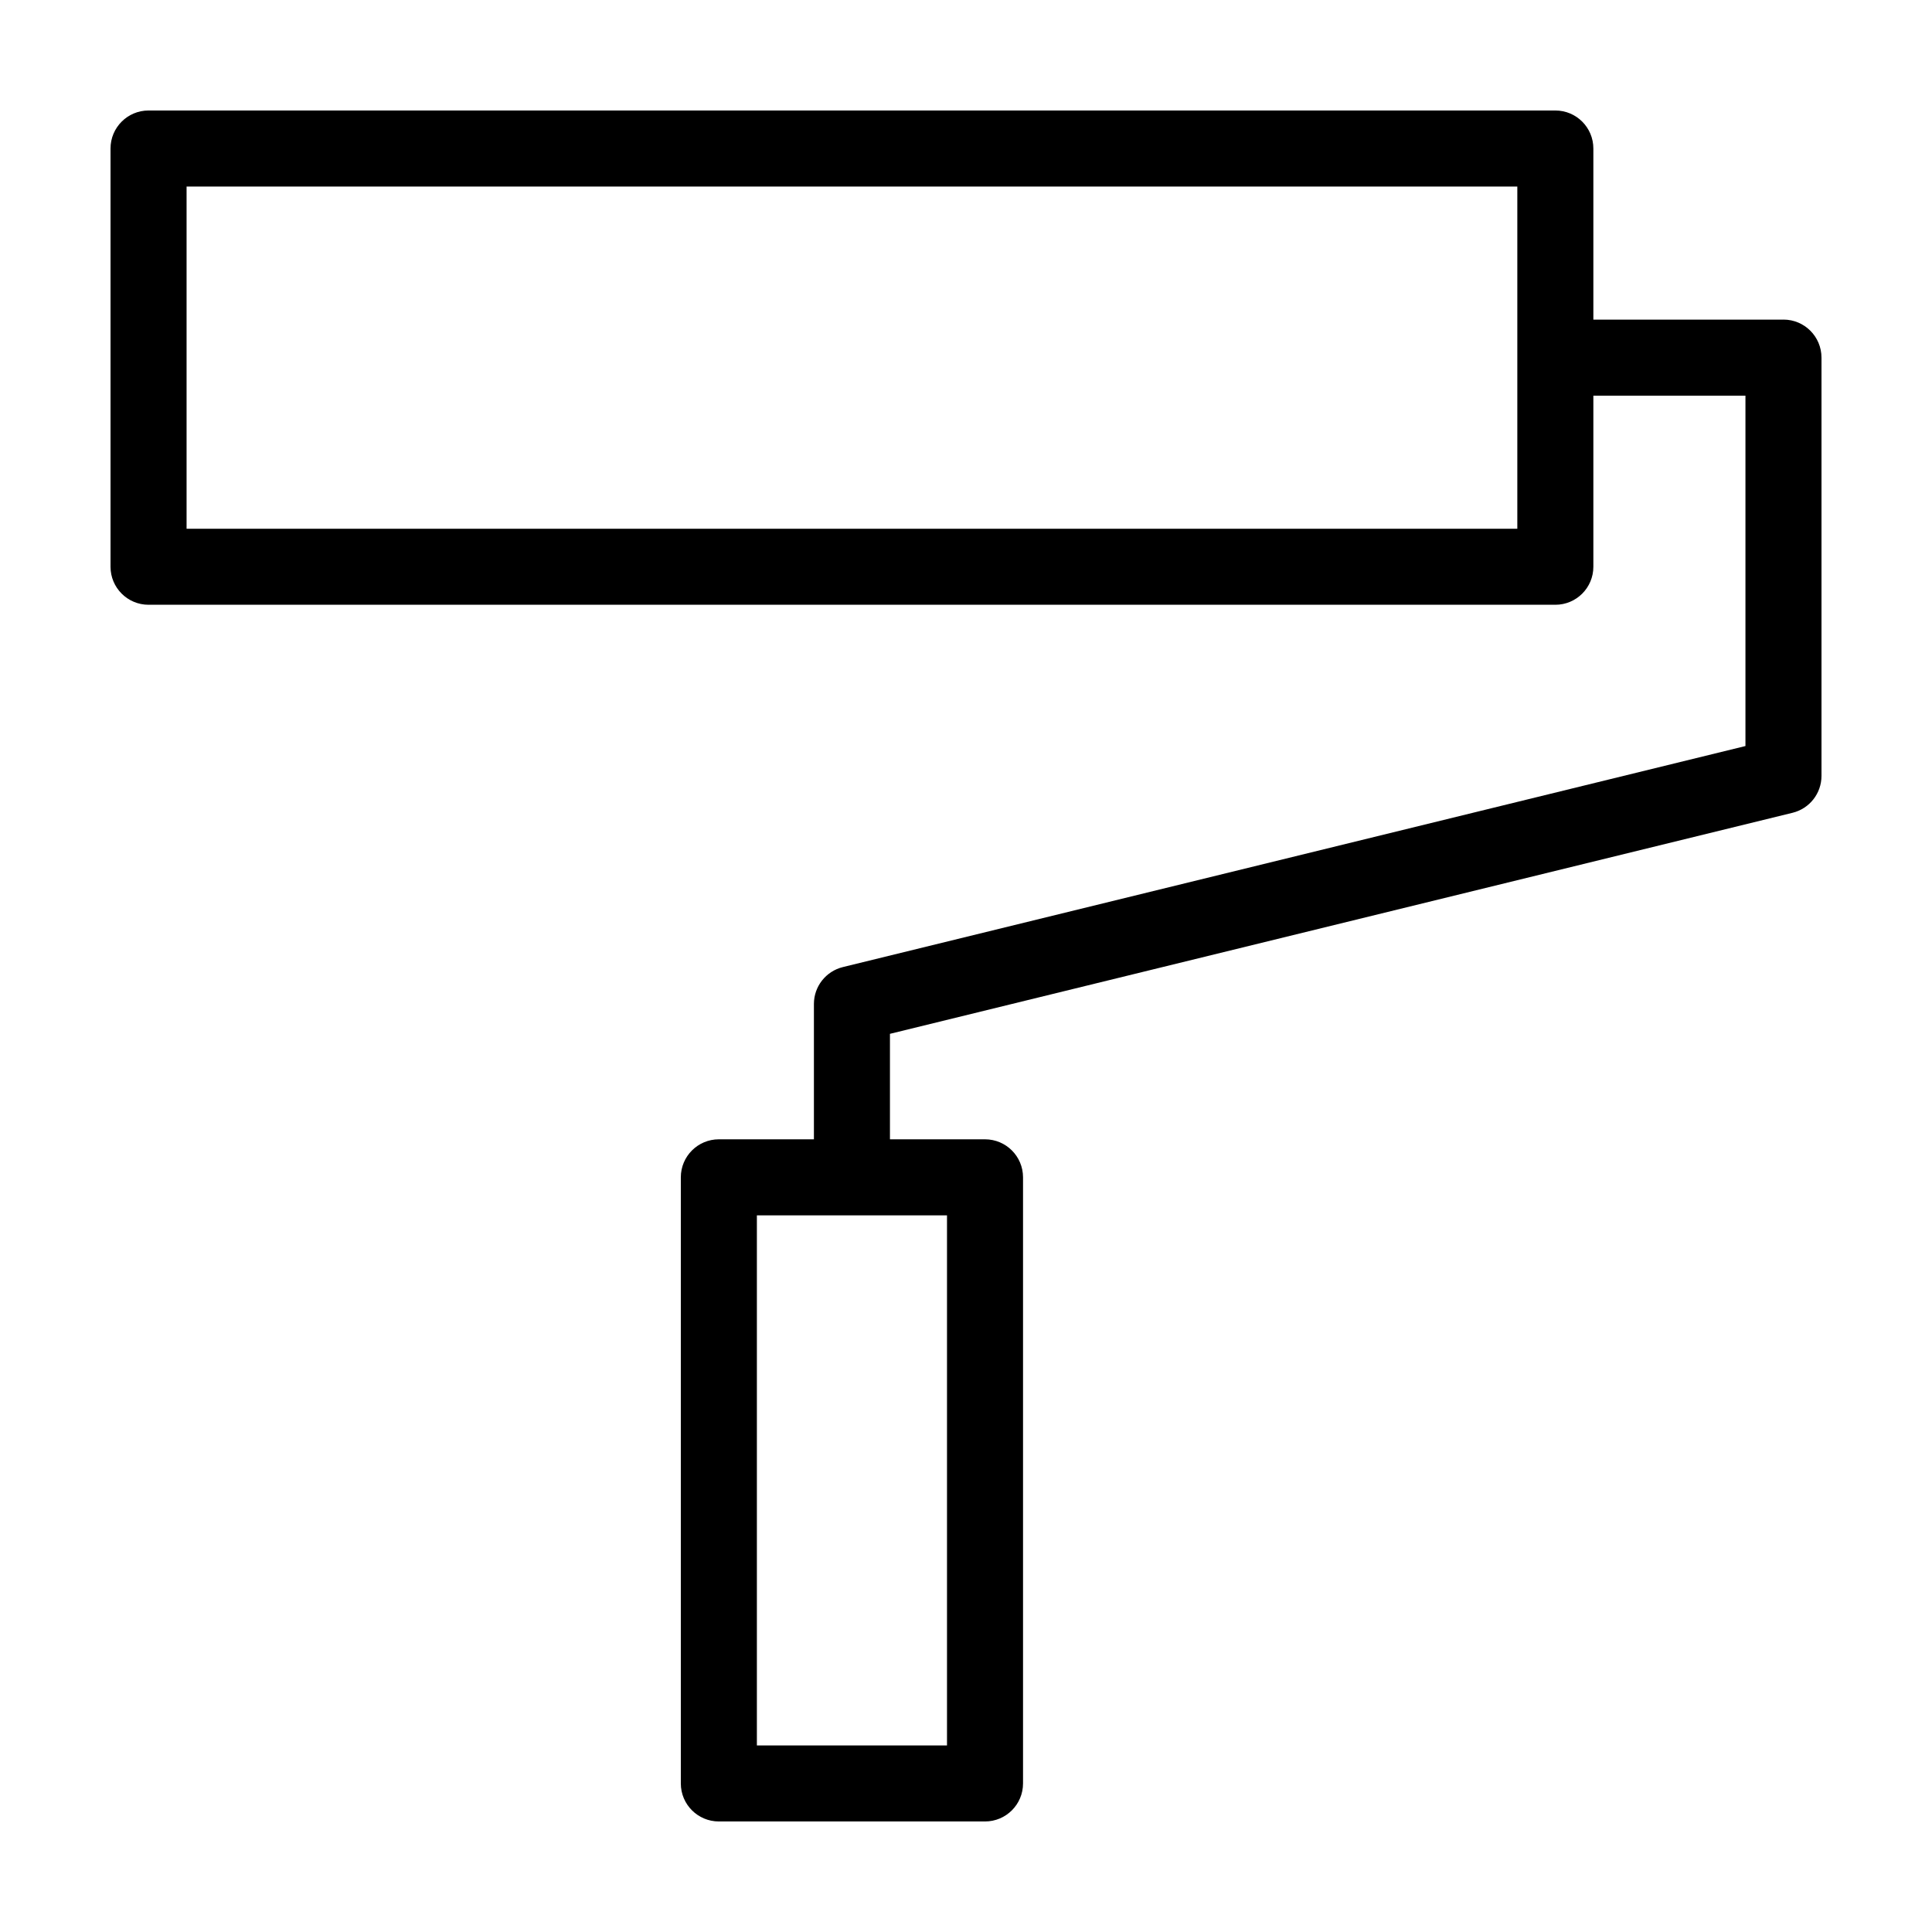<?xml version="1.0" encoding="UTF-8"?>
<!-- Uploaded to: ICON Repo, www.svgrepo.com, Generator: ICON Repo Mixer Tools -->
<svg fill="#000000" width="800px" height="800px" version="1.1" viewBox="144 144 512 512" xmlns="http://www.w3.org/2000/svg">
 <path d="m616.64 228.7h-50.383v-45.344c0-5.562-4.508-10.074-10.074-10.074h-372.82c-5.562 0-10.074 4.512-10.074 10.074v110.84c0 5.562 4.512 10.074 10.074 10.074h372.82c5.566 0 10.074-4.512 10.074-10.074v-45.344h40.305v92.855l-239.19 58.578h0.004c-4.512 1.102-7.684 5.144-7.68 9.785v35.855l-25.191 0.004c-5.566 0-10.078 4.508-10.078 10.074v160.63c0 5.566 4.512 10.074 10.078 10.074h70.531c5.566 0 10.078-4.508 10.078-10.074v-160.63c0-5.566-4.512-10.074-10.078-10.074h-25.188v-27.953l239.19-58.578h-0.004c4.512-1.102 7.684-5.144 7.68-9.785v-110.84c0-5.566-4.508-10.078-10.074-10.078zm-70.535 55.418h-352.66v-90.684h352.66zm-151.14 322.44h-50.383v-140.47h50.383z"/>
</svg>